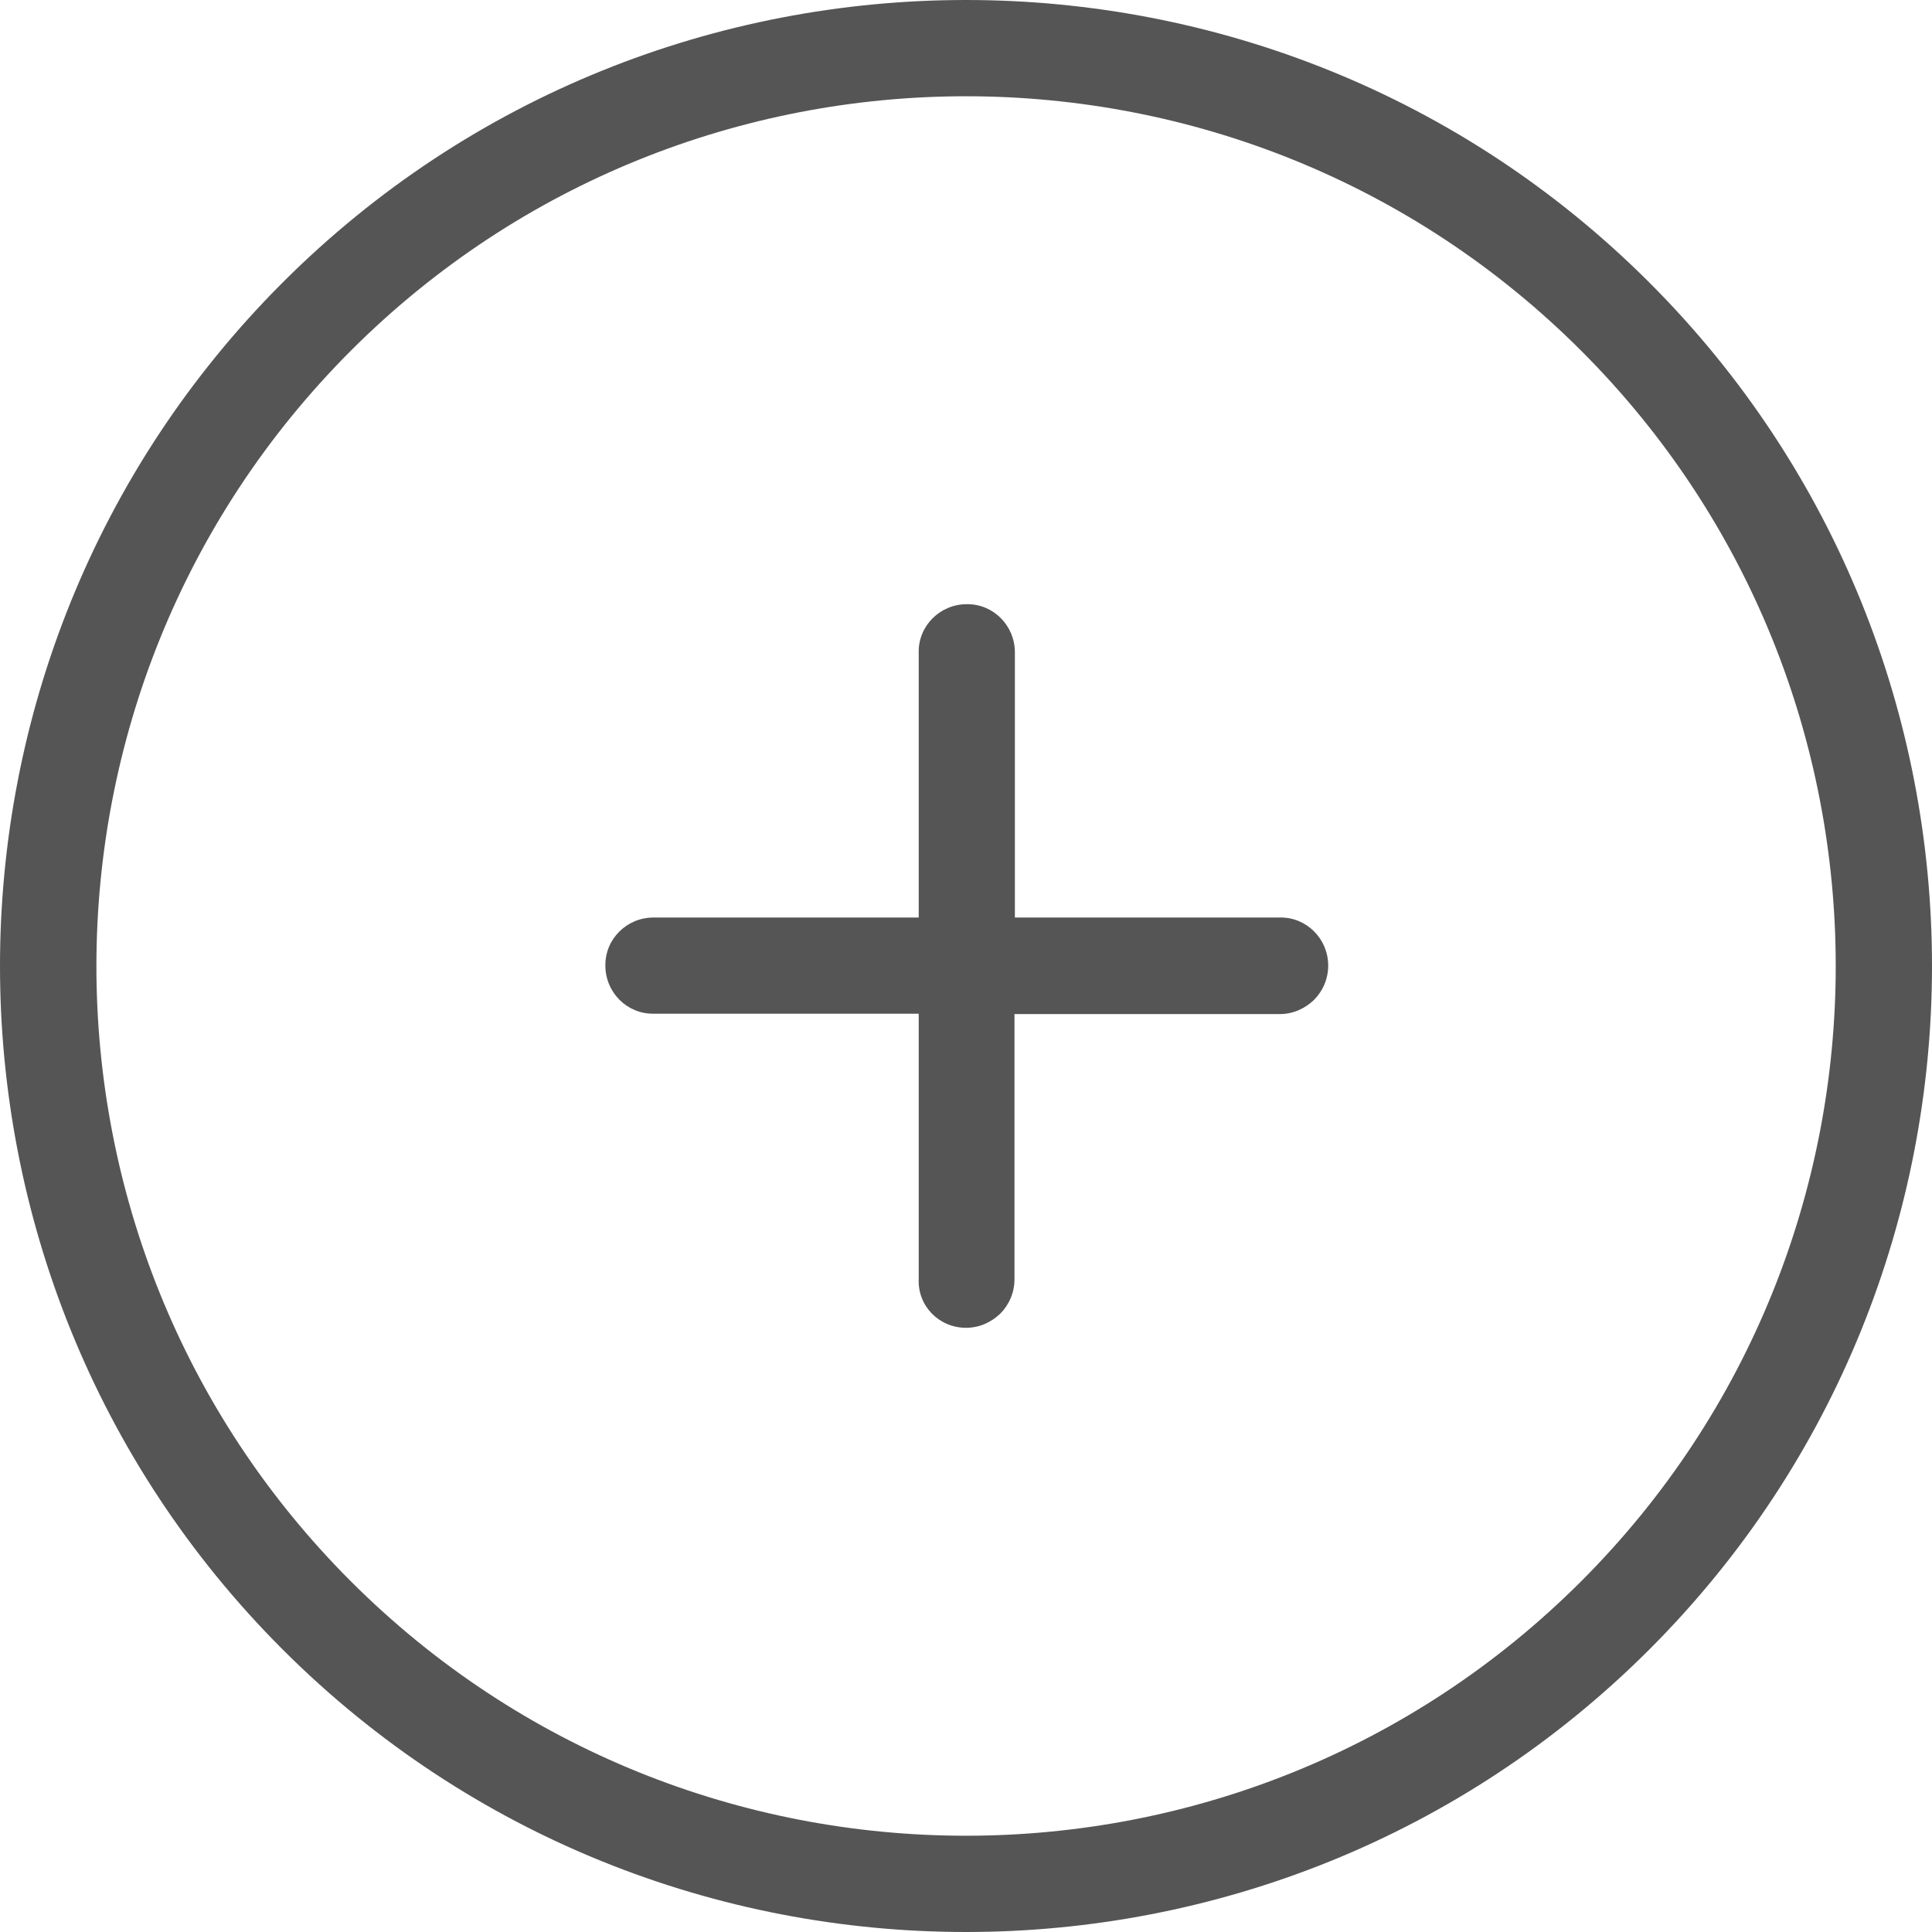 <?xml version="1.0" encoding="iso-8859-1"?>
<!-- Generator: Adobe Illustrator 19.0.0, SVG Export Plug-In . SVG Version: 6.00 Build 0)  -->
<svg version="1.1" id="Capa_1" xmlns="http://www.w3.org/2000/svg" xmlns:xlink="http://www.w3.org/1999/xlink" x="0px" y="0px"
	 viewBox="0 0 490.2 490.2" style="enable-background:new 0 0 490.2 490.2;" xml:space="preserve" fill="#555">
<g>
	<g>
		<path d="M418.5,418.5c95.6-95.6,95.6-251.2,0-346.8s-251.2-95.6-346.8,0s-95.6,251.2,0,346.8S322.9,514.1,418.5,418.5z M89,89
			c86.1-86.1,226.1-86.1,312.2,0s86.1,226.1,0,312.2s-226.1,86.1-312.2,0S3,175.1,89,89z"/>
		<path d="M245.1,336.9c3.4,0,6.4-1.4,8.7-3.6c2.2-2.2,3.6-5.3,3.6-8.7v-67.3h67.3c3.4,0,6.4-1.4,8.7-3.6c2.2-2.2,3.6-5.3,3.6-8.7
			c0-6.8-5.5-12.3-12.2-12.2h-67.3v-67.3c0-6.8-5.5-12.3-12.2-12.2c-6.8,0-12.3,5.5-12.2,12.2v67.3h-67.3c-6.8,0-12.3,5.5-12.2,12.2
			c0,6.8,5.5,12.3,12.2,12.2h67.3v67.3C232.8,331.4,238.3,336.9,245.1,336.9z"/>
	</g>
</g>
<g>
</g>
<g>
</g>
<g>
</g>
<g>
</g>
<g>
</g>
<g>
</g>
<g>
</g>
<g>
</g>
<g>
</g>
<g>
</g>
<g>
</g>
<g>
</g>
<g>
</g>
<g>
</g>
<g>
</g>
</svg>
